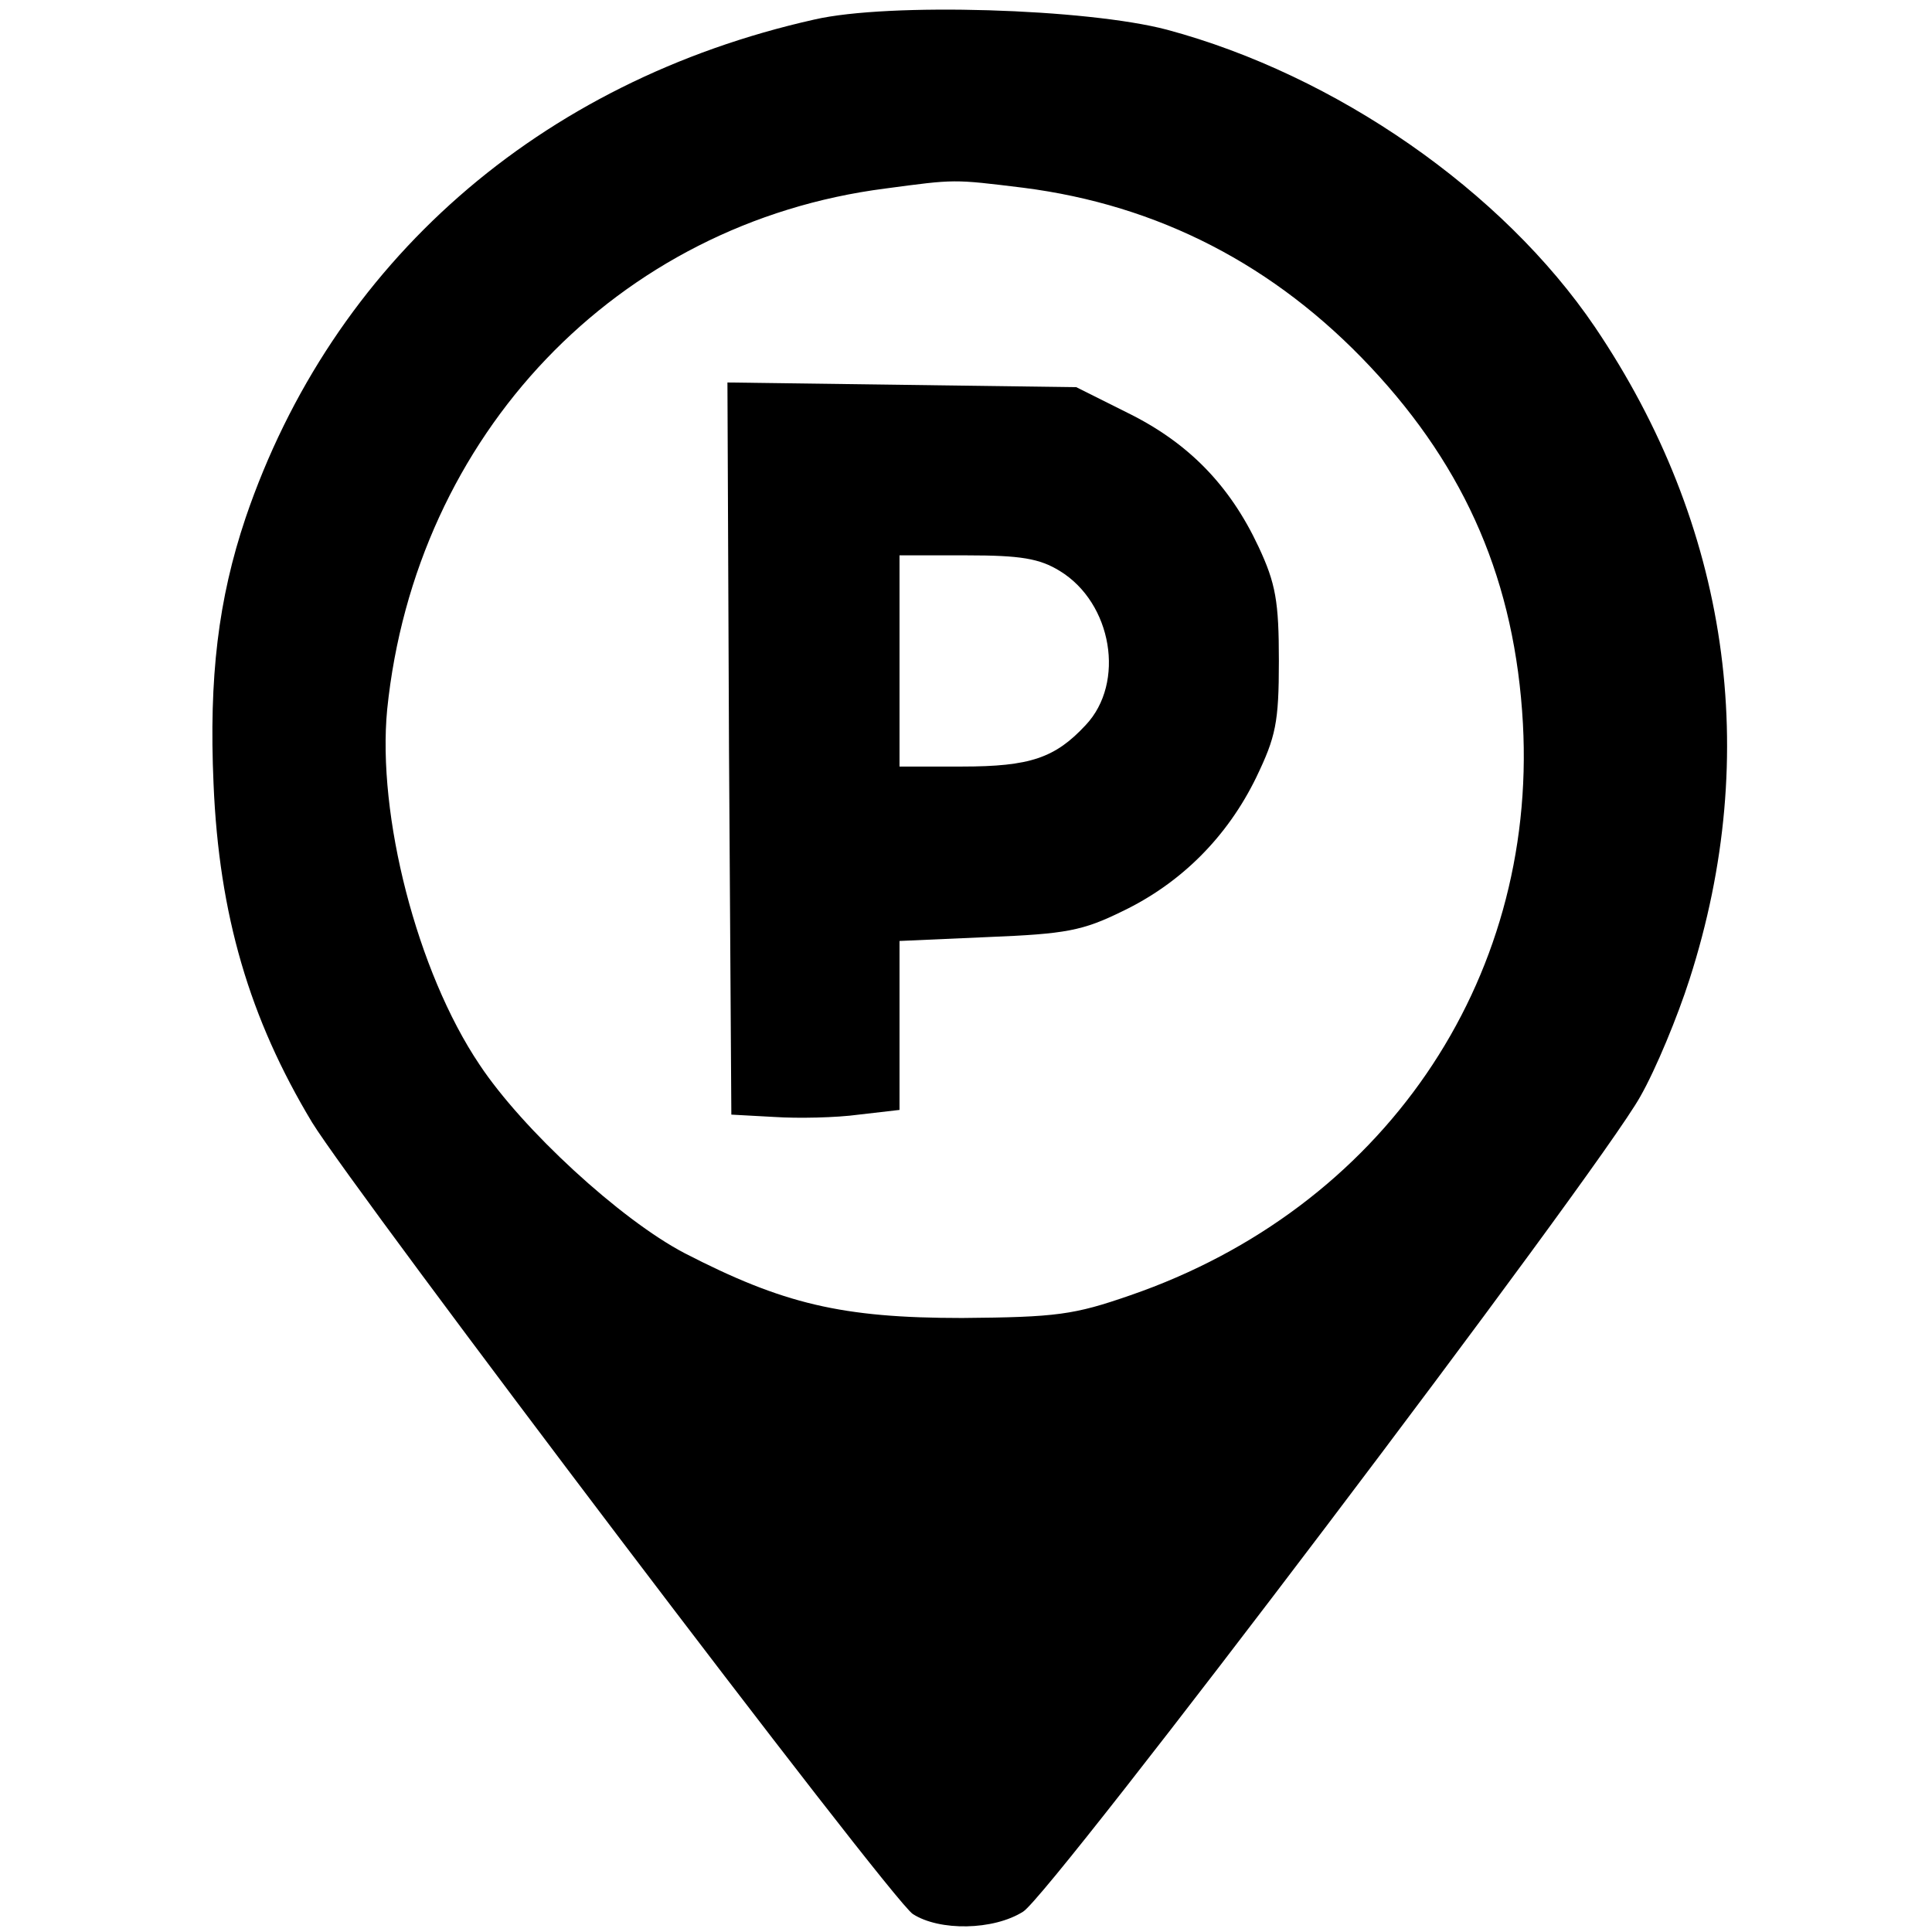 <?xml version="1.0" standalone="no"?>
<!DOCTYPE svg PUBLIC "-//W3C//DTD SVG 20010904//EN"
 "http://www.w3.org/TR/2001/REC-SVG-20010904/DTD/svg10.dtd">
<svg version="1.0" xmlns="http://www.w3.org/2000/svg"
 width="247pt" height="247pt" viewBox="0 0 247 247"
 preserveAspectRatio="xMidYMid meet">
<g transform="translate(0,247) scale(0.1,-0.1)"
fill="#000000" stroke="none">
<path d="M1041 2445 c-352 -79 -616 -311 -727 -637 -35 -104 -47 -204 -41
-340 7 -168 46 -300 126 -433 56 -91 740 -994 768 -1012 34 -22 103 -21 141 3
36 22 735 945 789 1042 20 35 48 103 63 150 93 289 50 581 -121 834 -118 174
-331 322 -547 380 -102 27 -356 35 -451 13z m267 -215 c173 -22 322 -99 444
-229 123 -131 185 -276 195 -456 18 -331 -180 -620 -502 -731 -72 -25 -94 -28
-215 -29 -154 0 -229 18 -355 83 -82 43 -207 158 -262 241 -80 119 -131 319
-118 454 36 351 294 622 637 666 90 12 86 12 176 1z"/>
<path d="M932 1513 l3 -468 55 -3 c30 -2 79 -1 108 3 l52 6 0 108 0 108 113 5
c100 4 121 8 172 33 75 36 134 95 171 171 25 52 29 70 29 149 0 76 -4 99 -26
146 -37 79 -90 133 -167 171 l-66 33 -223 3 -223 3 2 -468z m423 227 c67 -41
84 -143 33 -197 -39 -42 -71 -53 -158 -53 l-80 0 0 135 0 135 86 0 c69 0 93
-4 119 -20z"/>
</g>
</svg>
